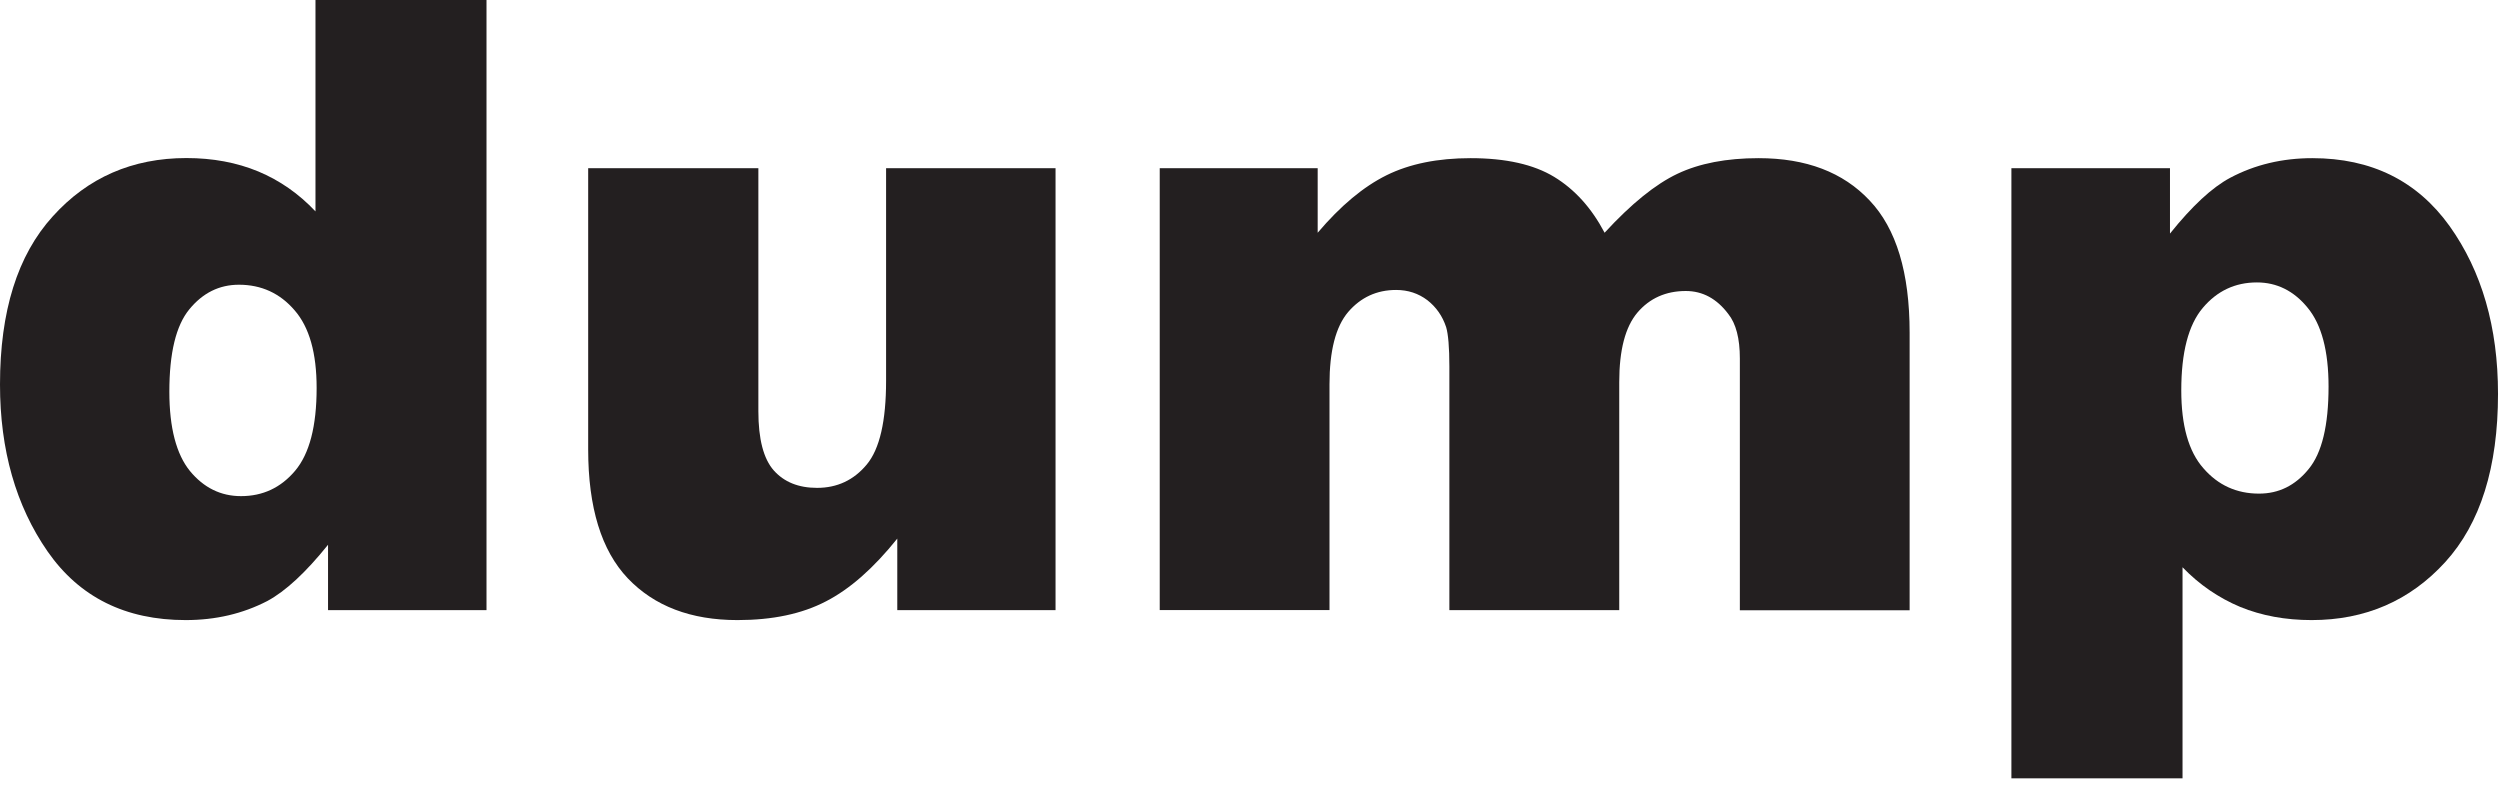 <svg width="239" height="75" viewBox="0 0 239 75" fill="none" xmlns="http://www.w3.org/2000/svg">
<path d="M46.51 0V58.33H31.36V52.08C29.23 54.73 27.3 56.52 25.55 57.46C23.21 58.67 20.62 59.28 17.75 59.28C11.99 59.28 7.59 57.09 4.55 52.72C1.52 48.35 0 43.02 0 36.76C0 29.75 1.67 24.4 5.04 20.69C8.39 16.97 12.66 15.11 17.82 15.11C20.35 15.11 22.63 15.54 24.69 16.39C26.74 17.25 28.56 18.51 30.16 20.21V0H46.51ZM30.27 37.09C30.27 33.76 29.58 31.29 28.16 29.66C26.76 28.03 24.98 27.22 22.84 27.22C20.95 27.22 19.38 28.01 18.1 29.57C16.82 31.13 16.19 33.75 16.19 37.45C16.19 40.9 16.86 43.43 18.16 45.03C19.48 46.63 21.11 47.43 23.04 47.43C25.12 47.43 26.84 46.63 28.21 45.01C29.59 43.37 30.27 40.74 30.27 37.09Z" fill="#231F20"/>
<path d="M100.91 58.33H85.78V51.49C83.53 54.3 81.26 56.31 78.96 57.49C76.66 58.69 73.84 59.28 70.5 59.28C66.05 59.28 62.56 57.95 60.02 55.29C57.49 52.63 56.23 48.51 56.23 42.97V16.08H72.5V39.32C72.5 41.97 72.99 43.86 73.97 44.97C74.96 46.08 76.33 46.64 78.11 46.64C80.05 46.64 81.63 45.89 82.86 44.41C84.1 42.92 84.71 40.25 84.71 36.41V16.08H100.91V58.33Z" fill="#231F20"/>
<path d="M110.85 16.08H125.97V22.25C128.16 19.67 130.34 17.85 132.56 16.75C134.77 15.66 137.45 15.12 140.59 15.12C143.96 15.12 146.62 15.72 148.58 16.91C150.55 18.11 152.15 19.88 153.4 22.25C155.94 19.49 158.26 17.61 160.37 16.61C162.46 15.62 165.04 15.12 168.12 15.12C172.66 15.12 176.2 16.46 178.74 19.17C181.29 21.86 182.56 26.07 182.56 31.8V58.34H166.33V34.27C166.33 32.36 165.96 30.93 165.22 30.01C164.13 28.56 162.78 27.82 161.16 27.82C159.26 27.82 157.71 28.51 156.54 29.88C155.37 31.26 154.8 33.48 154.8 36.53V58.33H138.56V35.05C138.56 33.19 138.45 31.94 138.25 31.27C137.9 30.21 137.3 29.36 136.46 28.7C135.6 28.05 134.61 27.72 133.47 27.72C131.61 27.72 130.09 28.43 128.89 29.82C127.69 31.23 127.1 33.54 127.1 36.75V58.32H110.87V16.08H110.85Z" fill="#231F20"/>
<path d="M192.29 74.41V16.08H207.45V22.33C209.56 19.7 211.47 17.92 213.22 16.99C215.58 15.74 218.19 15.12 221.06 15.12C226.71 15.12 231.08 17.29 234.18 21.61C237.26 25.93 238.81 31.28 238.81 37.65C238.81 44.67 237.13 50.04 233.76 53.74C230.39 57.43 226.13 59.28 220.99 59.28C218.49 59.28 216.21 58.86 214.16 58.02C212.11 57.16 210.26 55.9 208.65 54.23V74.41H192.29ZM208.53 37.32C208.53 40.66 209.22 43.15 210.64 44.76C212.04 46.38 213.82 47.19 215.96 47.19C217.85 47.19 219.42 46.42 220.7 44.85C221.98 43.3 222.61 40.67 222.61 36.96C222.61 33.54 221.94 31.03 220.61 29.42C219.29 27.8 217.66 27 215.76 27C213.68 27 211.96 27.81 210.59 29.43C209.21 31.06 208.53 33.69 208.53 37.32Z" fill="#231F20"/>
</svg>
